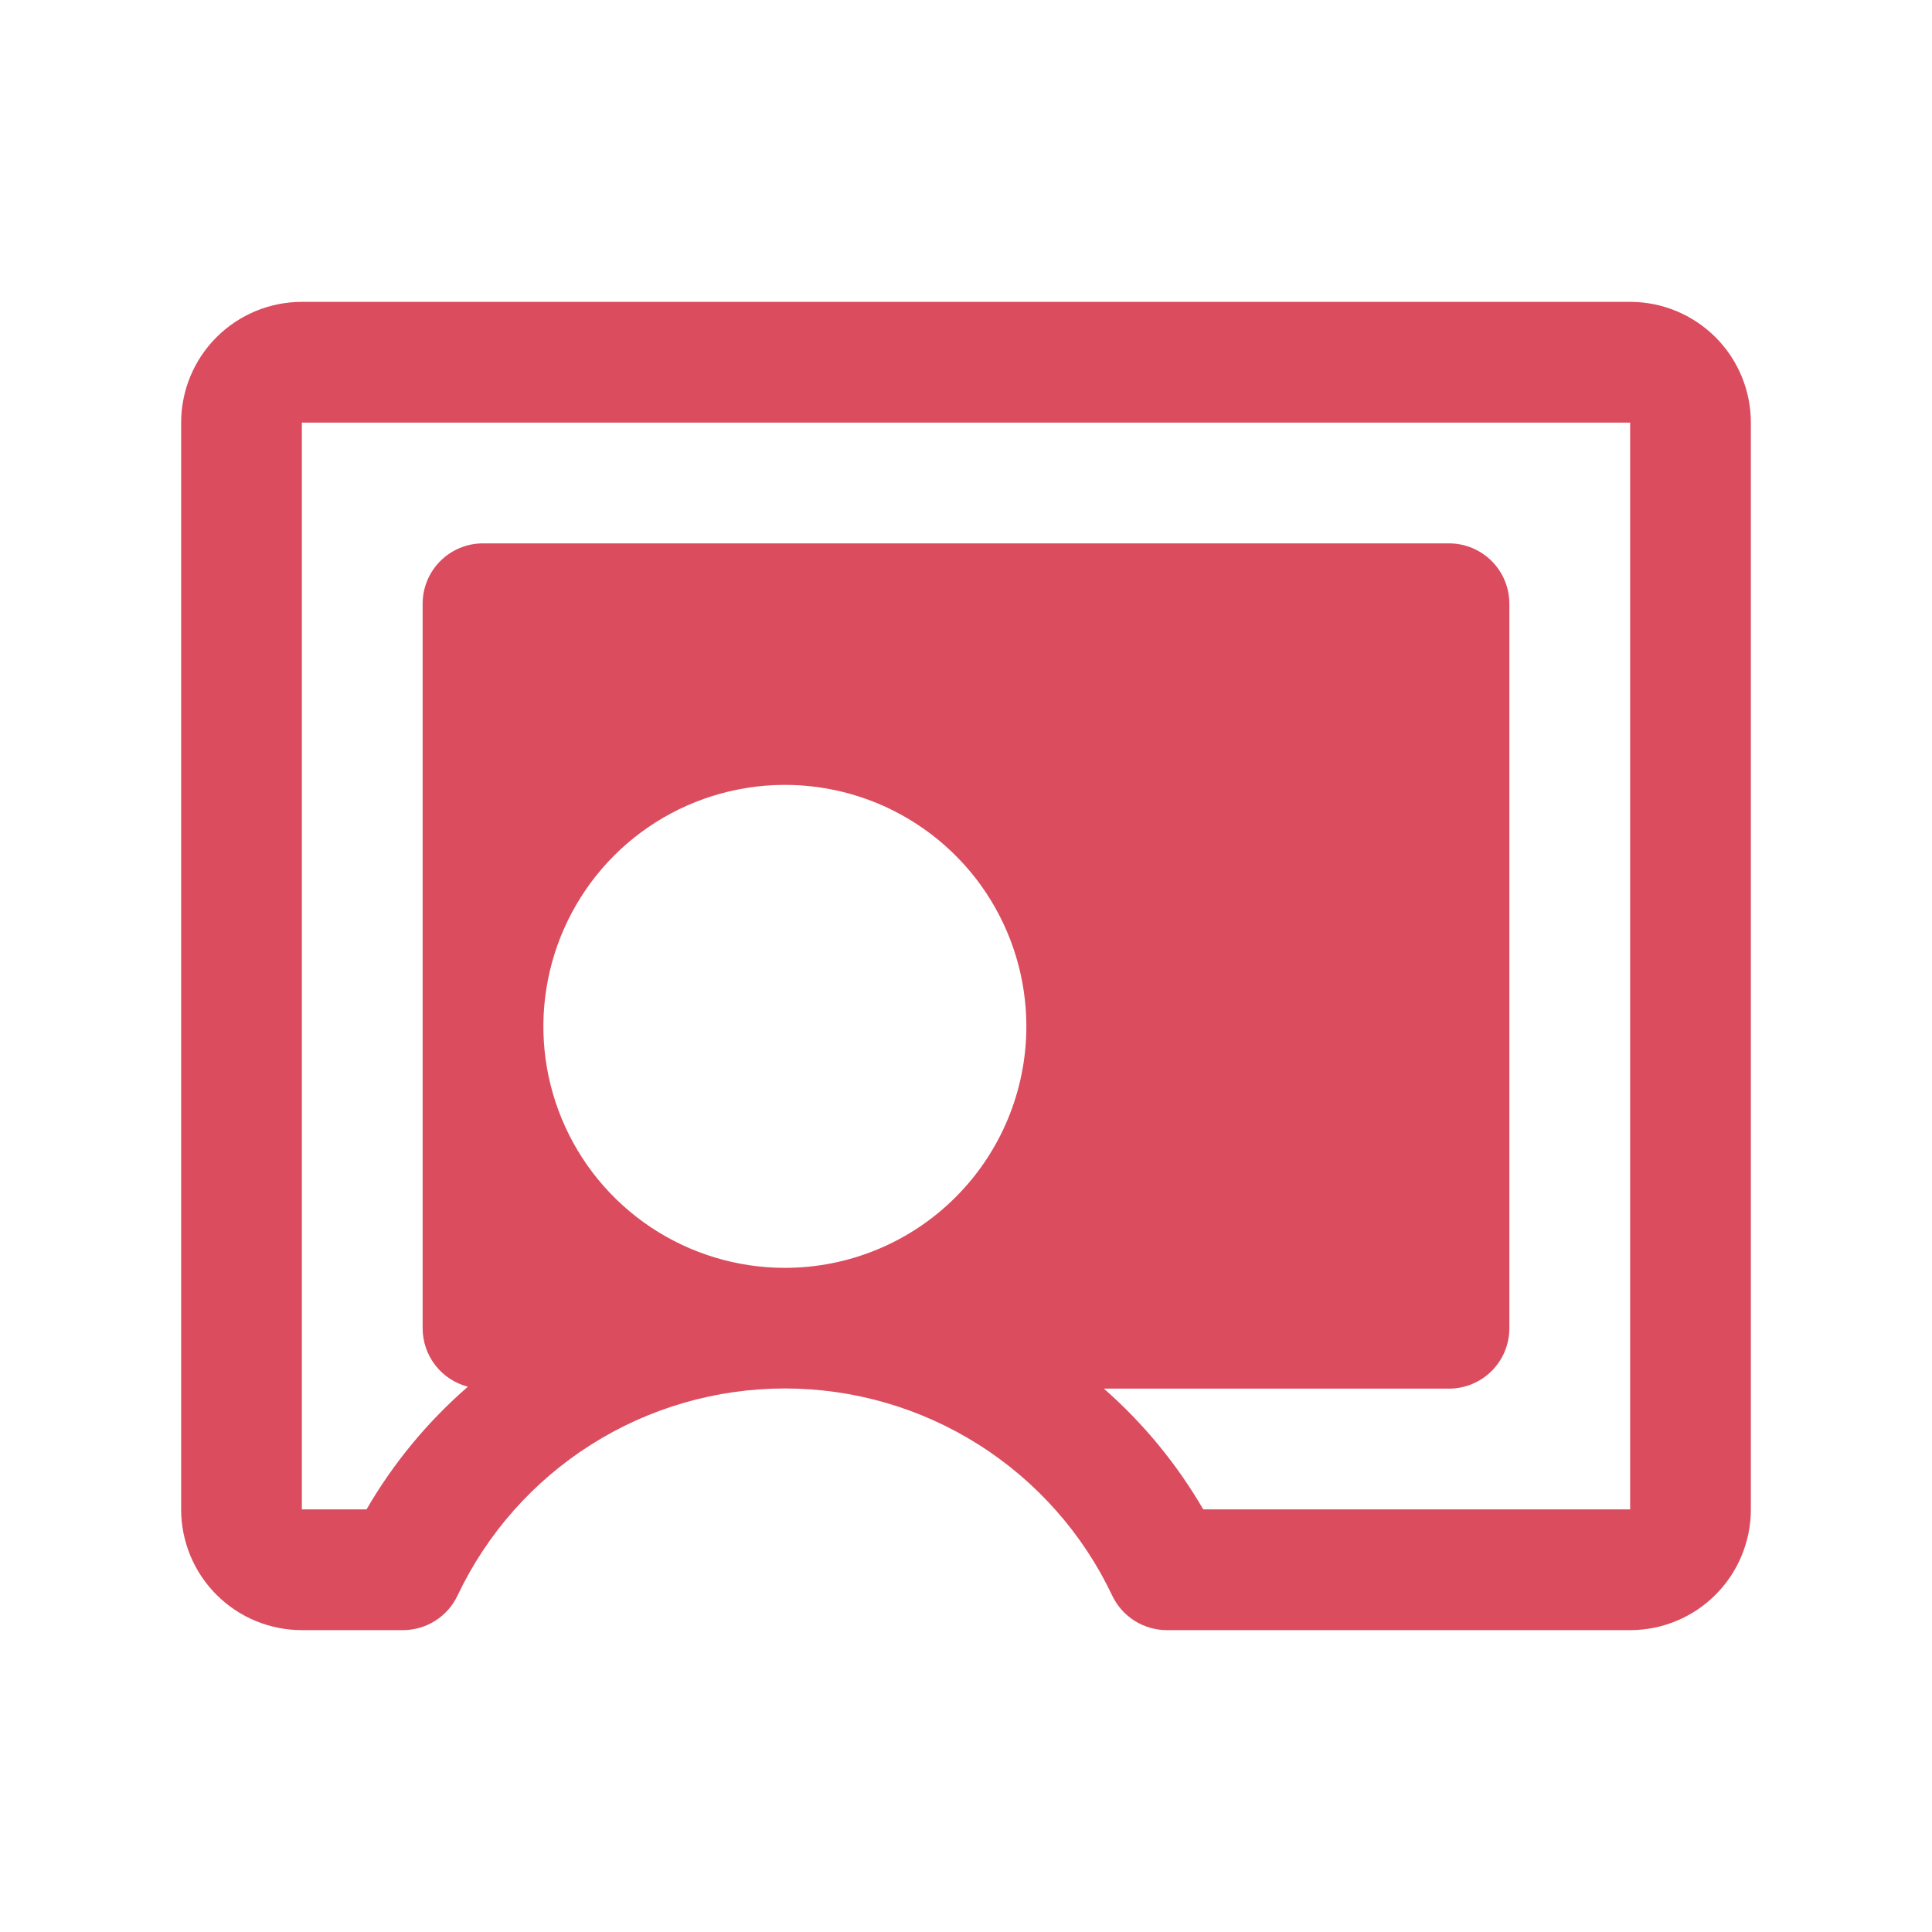<svg xmlns="http://www.w3.org/2000/svg" width="33" height="33" viewBox="0 0 33 33" fill="none"><path d="M27.844 5.156H5.156C4.609 5.156 4.085 5.374 3.698 5.76C3.311 6.147 3.094 6.672 3.094 7.219V25.781C3.094 26.328 3.311 26.853 3.698 27.24C4.085 27.627 4.609 27.844 5.156 27.844H6.882C7.077 27.844 7.269 27.788 7.434 27.684C7.599 27.58 7.731 27.431 7.814 27.255C8.316 26.196 9.107 25.301 10.097 24.675C11.087 24.048 12.235 23.716 13.406 23.716C14.578 23.716 15.725 24.048 16.715 24.675C17.705 25.301 18.497 26.196 18.998 27.255C19.082 27.431 19.214 27.58 19.379 27.684C19.544 27.788 19.735 27.844 19.93 27.844H27.844C28.391 27.844 28.915 27.627 29.302 27.24C29.689 26.853 29.906 26.328 29.906 25.781V7.219C29.906 6.672 29.689 6.147 29.302 5.76C28.915 5.374 28.391 5.156 27.844 5.156ZM13.406 21.656C12.59 21.656 11.793 21.414 11.114 20.961C10.436 20.508 9.907 19.864 9.595 19.11C9.283 18.356 9.201 17.527 9.361 16.727C9.52 15.926 9.913 15.191 10.489 14.614C11.066 14.037 11.801 13.645 12.601 13.486C13.402 13.326 14.231 13.408 14.985 13.72C15.739 14.033 16.383 14.561 16.836 15.239C17.289 15.918 17.531 16.715 17.531 17.531C17.531 18.625 17.097 19.674 16.323 20.448C15.55 21.222 14.5 21.656 13.406 21.656ZM27.844 25.781H20.552C20.102 25.006 19.529 24.31 18.855 23.719H24.75C25.023 23.719 25.286 23.61 25.479 23.417C25.673 23.223 25.781 22.961 25.781 22.688V10.312C25.781 10.039 25.673 9.777 25.479 9.583C25.286 9.39 25.023 9.281 24.75 9.281H8.25C7.976 9.281 7.714 9.39 7.521 9.583C7.327 9.777 7.219 10.039 7.219 10.312V22.688C7.219 22.916 7.295 23.139 7.435 23.319C7.575 23.5 7.771 23.629 7.992 23.686C7.303 24.284 6.718 24.992 6.261 25.781H5.156V7.219H27.844V25.781Z" fill="#DB4C5E"></path></svg>